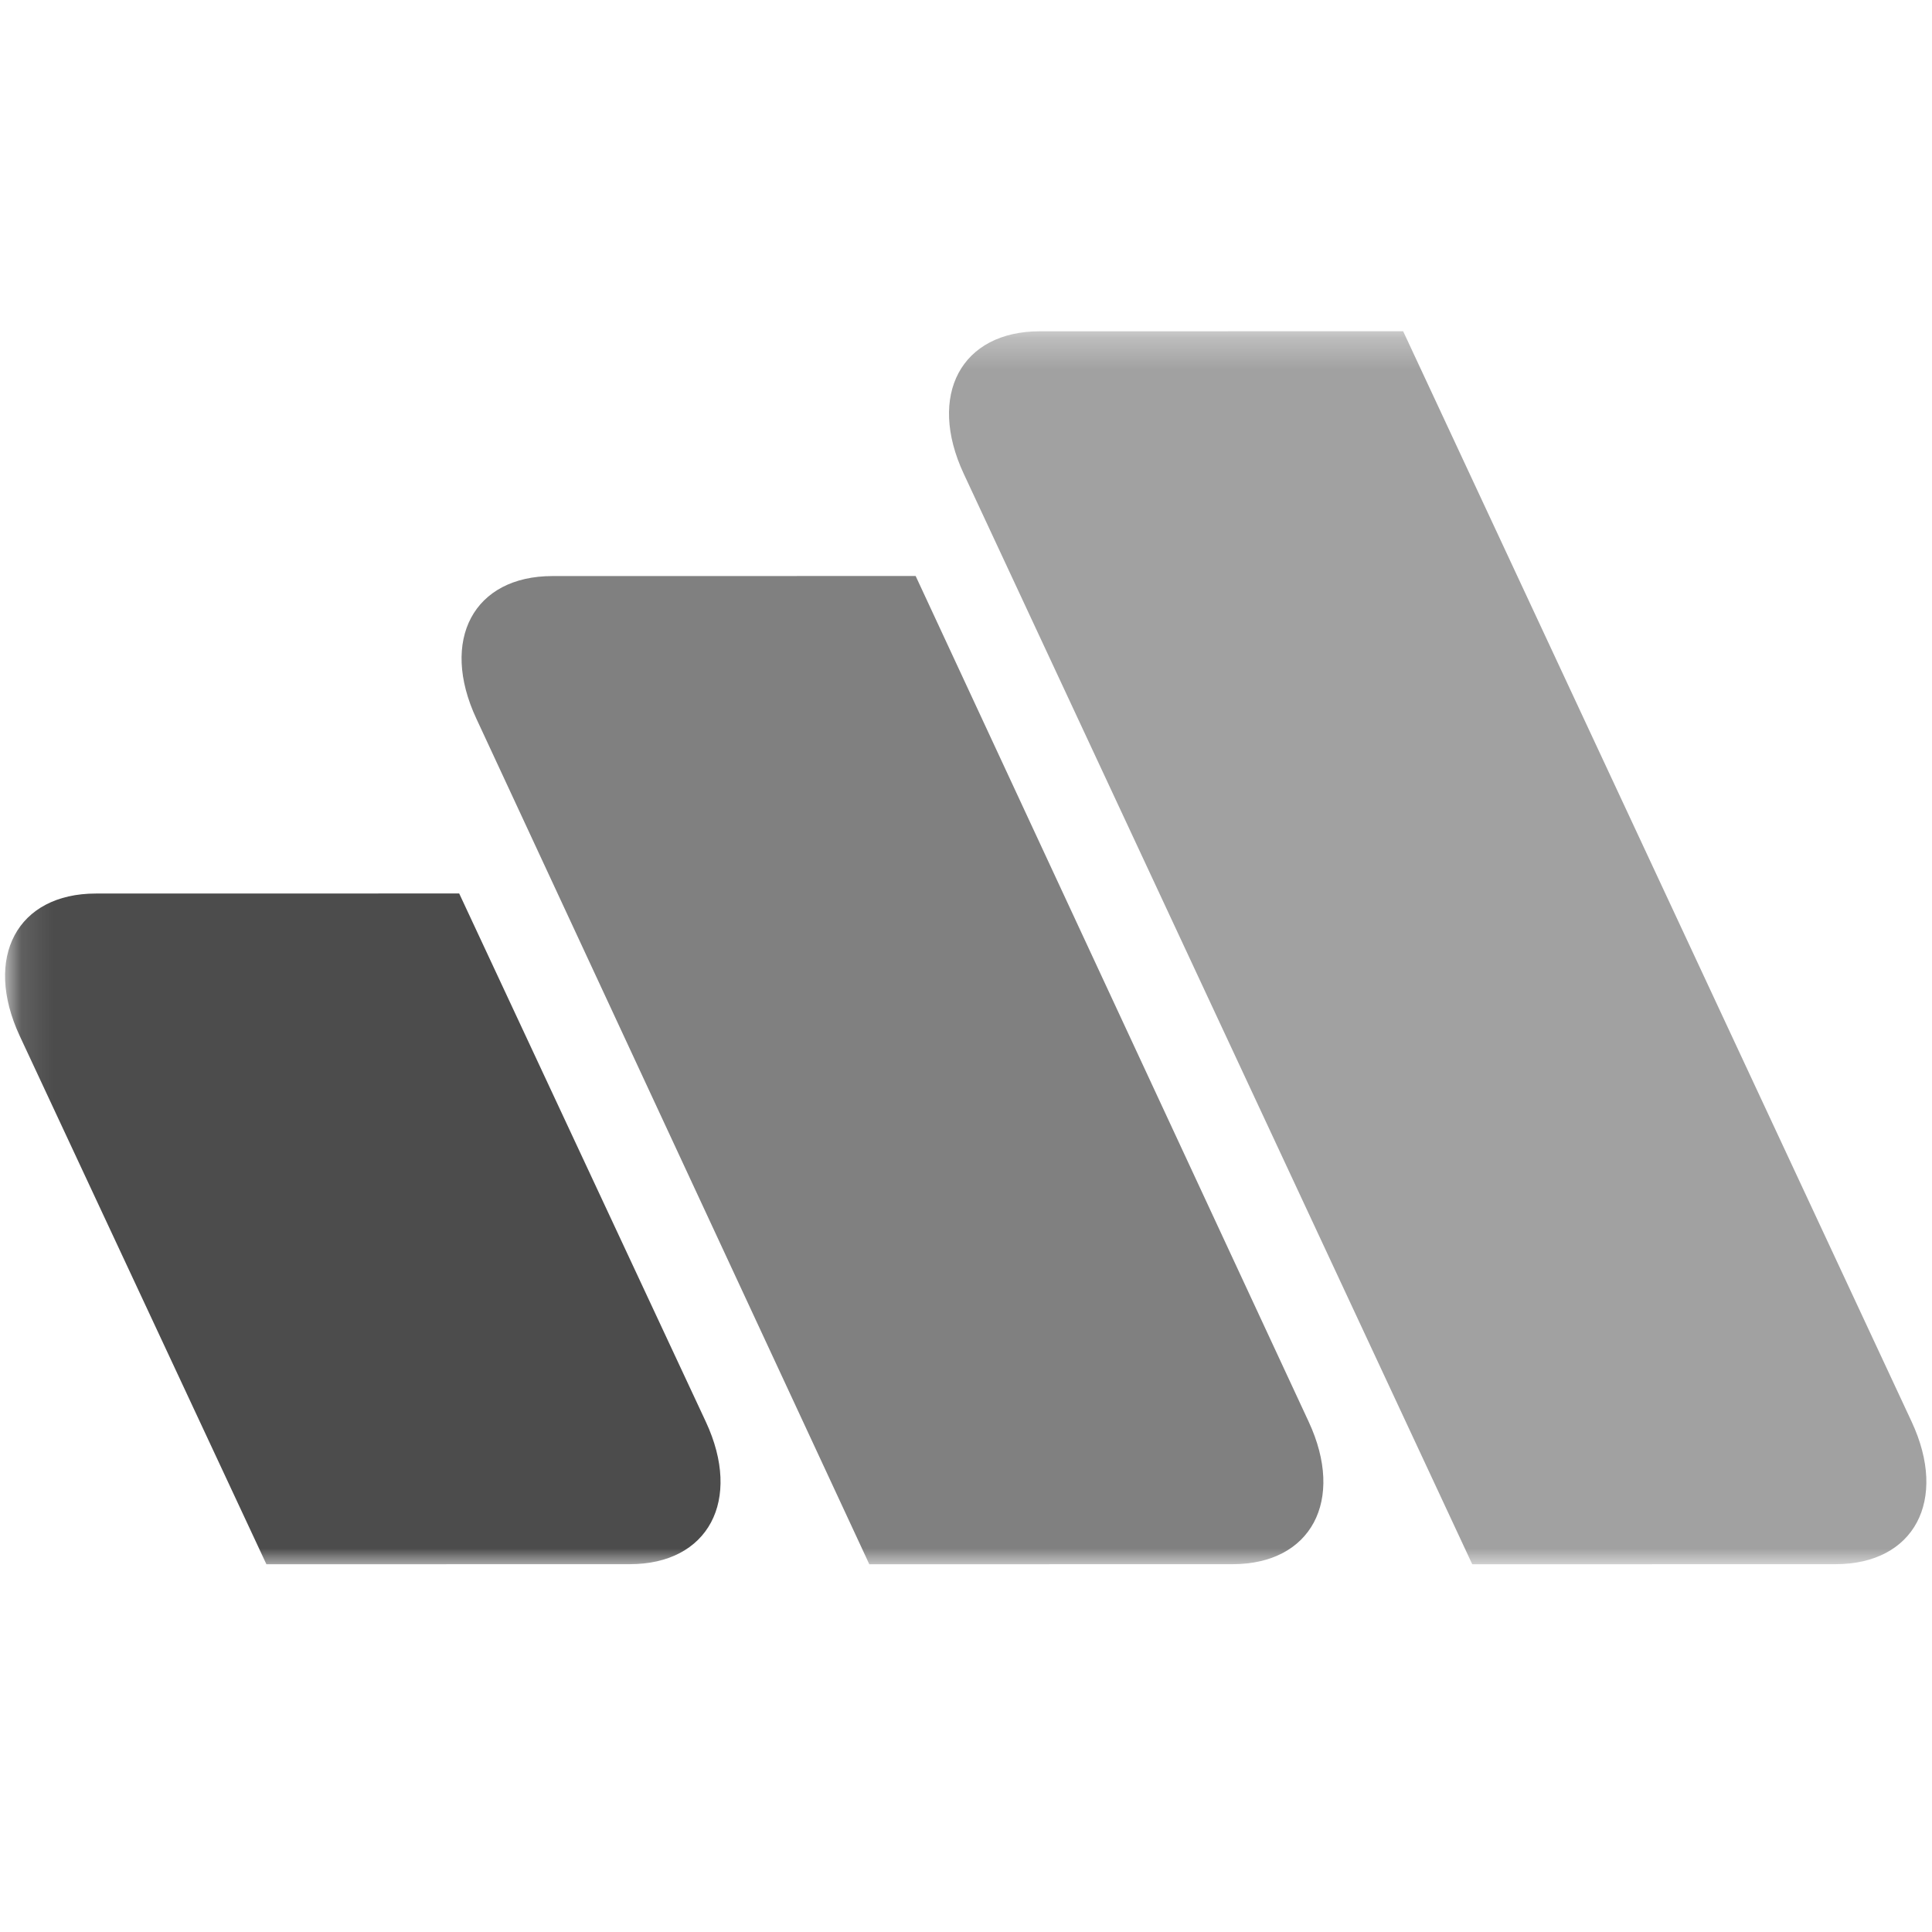 <?xml version="1.0" encoding="UTF-8" standalone="no"?>
<svg
   xmlns:dc="http://purl.org/dc/elements/1.1/"
   xmlns:cc="http://creativecommons.org/ns#"
   xmlns:rdf="http://www.w3.org/1999/02/22-rdf-syntax-ns#"
   xmlns:svg="http://www.w3.org/2000/svg"
   xmlns="http://www.w3.org/2000/svg"
   xmlns:xlink="http://www.w3.org/1999/xlink"
   xmlns:sodipodi="http://sodipodi.sourceforge.net/DTD/sodipodi-0.dtd"
   xmlns:inkscape="http://www.inkscape.org/namespaces/inkscape"
   width="44.698"
   height="44.698"
   viewBox="0 0 44.698 44.698"
   version="1.1"
   id="svg22"
   sodipodi:docname="litera-logo-new.svg"
   inkscape:version="1.0.1 (3bc2e813f5, 2020-09-07)">
  <sodipodi:namedview
     pagecolor="#ffffff"
     bordercolor="#666666"
     borderopacity="1"
     objecttolerance="10"
     gridtolerance="10"
     guidetolerance="10"
     inkscape:pageopacity="0"
     inkscape:pageshadow="2"
     inkscape:window-width="1858"
     inkscape:window-height="1057"
     id="namedview24"
     showgrid="false"
     fit-margin-top="0"
     fit-margin-left="0"
     fit-margin-right="0"
     fit-margin-bottom="0"
     inkscape:zoom="14.101536"
     inkscape:cx="26.509559"
     inkscape:cy="23.80315"
     inkscape:window-x="54"
     inkscape:window-y="-8"
     inkscape:window-maximized="1"
     inkscape:current-layer="Group-11" />
  <defs
     id="defs3">
    <polygon
       id="path-1"
       points="0.114,39 0.114,0.293 208.461,0.293 208.461,39 " />
  </defs>
  <g
     id="Symbols"
     stroke="none"
     stroke-width="1"
     fill="none"
     fill-rule="evenodd"
     transform="translate(-0.114,-0.293)">
    <g
       id="Header_v1"
       transform="translate(-127,-91)">
      <g
         id="Litera_Horizontal_Color_Print"
         transform="translate(127,91)">
        <g
           id="Group-11">
          <mask
             id="mask-2"
             fill="#ffffff">
            <use
               xlink:href="#path-1"
               id="use5"
               x="0"
               y="0"
               width="100%"
               height="100%" />
          </mask>
          <g
             id="Clip-6" />
          <path
             class="logo"
             d="m 32.484,0.295 c -2.47,0 -3.541,2.004 -2.389,4.474 L 46.057,39 57.461,38.998 c 2.47,0 3.541,-2.004 2.389,-4.474 L 43.888,0.293 l -11.404,0.002"
             id="Fill-8"
             fill="#e2612c"
             mask="url(#mask-2)"
             style="fill:#a1a1a1;fill-opacity:1"
             transform="matrix(0.737,0,0,0.737,0.231,7.74)" />
          <path
             class="logo"
             d="M 14.794,12.453 27.13,39 38.533,38.998 c 2.47,0 3.539,-2.004 2.389,-4.474 L 28.585,7.977 l -11.402,0.002 c -2.472,0 -3.541,2.004 -2.389,4.474"
             id="Fill-9"
             fill="#f2b02a"
             mask="url(#mask-2)"
             style="fill:#808080;fill-opacity:1"
             transform="matrix(0.737,0,0,0.737,0.231,7.74)" />
          <path
             class="logo"
             d="M 0.463,22.421 8.204,39 19.608,38.998 c 2.47,0 3.541,-2.004 2.389,-4.474 l -7.741,-16.581 -11.404,0.002 c -2.47,0 -3.541,2.004 -2.389,4.476"
             id="Fill-10"
             fill="#00986d"
             mask="url(#mask-2)"
             style="fill:#4c4c4c;fill-opacity:1"
             transform="matrix(0.737,0,0,0.737,0.231,7.74)" />
        </g>
      </g>
    </g>
  </g>
</svg>
